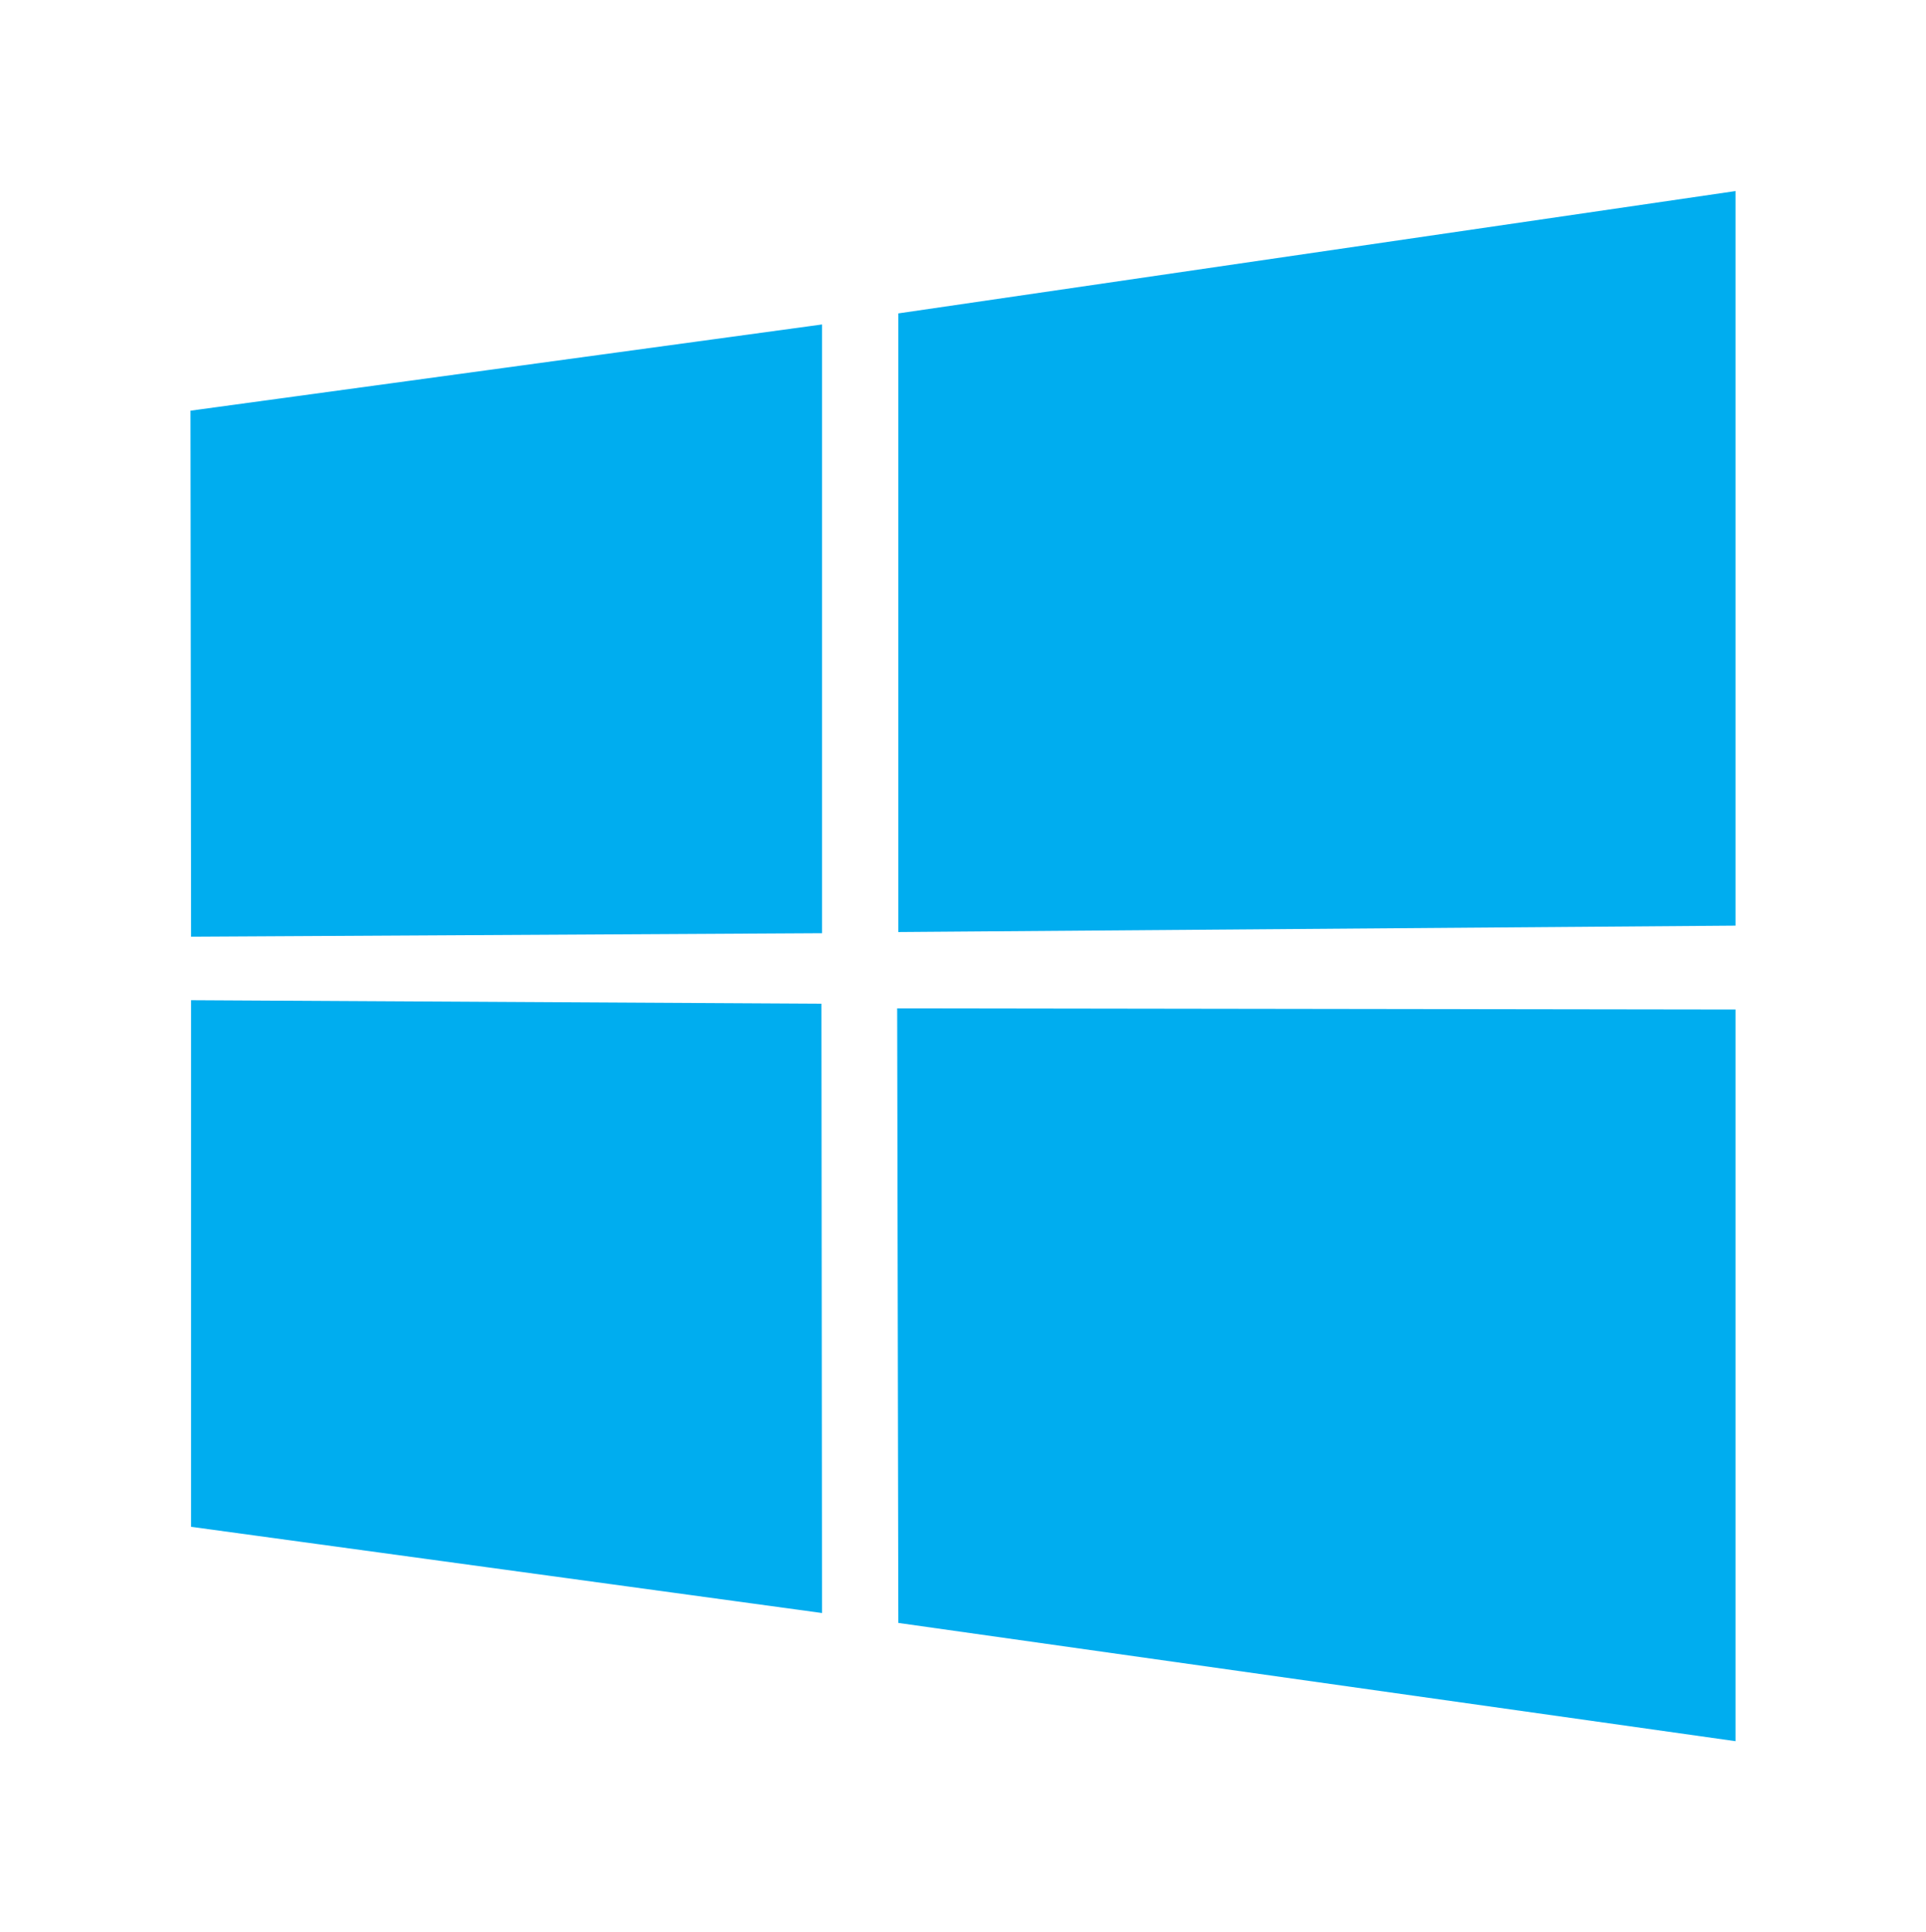 <?xml version="1.0" encoding="utf-8"?>
<!-- Generator: Adobe Illustrator 19.0.0, SVG Export Plug-In . SVG Version: 6.00 Build 0)  -->
<svg version="1.1" id="Layer_1" xmlns="http://www.w3.org/2000/svg" xmlns:xlink="http://www.w3.org/1999/xlink" x="0px" y="0px"
	 width="330.6px" height="331.7px" viewBox="0 0 330.6 331.7" style="enable-background:new 0 0 330.6 331.7;" xml:space="preserve"
	>
<style type="text/css">
	.st0{fill:#00ADEF;}
</style>
<path class="st0" d="M32.7,70.5l108.4-14.8l0,104.5l-108.3,0.6L32.7,70.5L32.7,70.5z M141,172.3l0.1,104.6L32.8,262.1l0-90.4
	L141,172.3L141,172.3z M154.2,53.8l143.7-21v126.1l-143.7,1.1V53.8L154.2,53.8z M297.9,173.3l0,125.6l-143.7-20.3L154,173.1
	L297.9,173.3z"/>
</svg>
